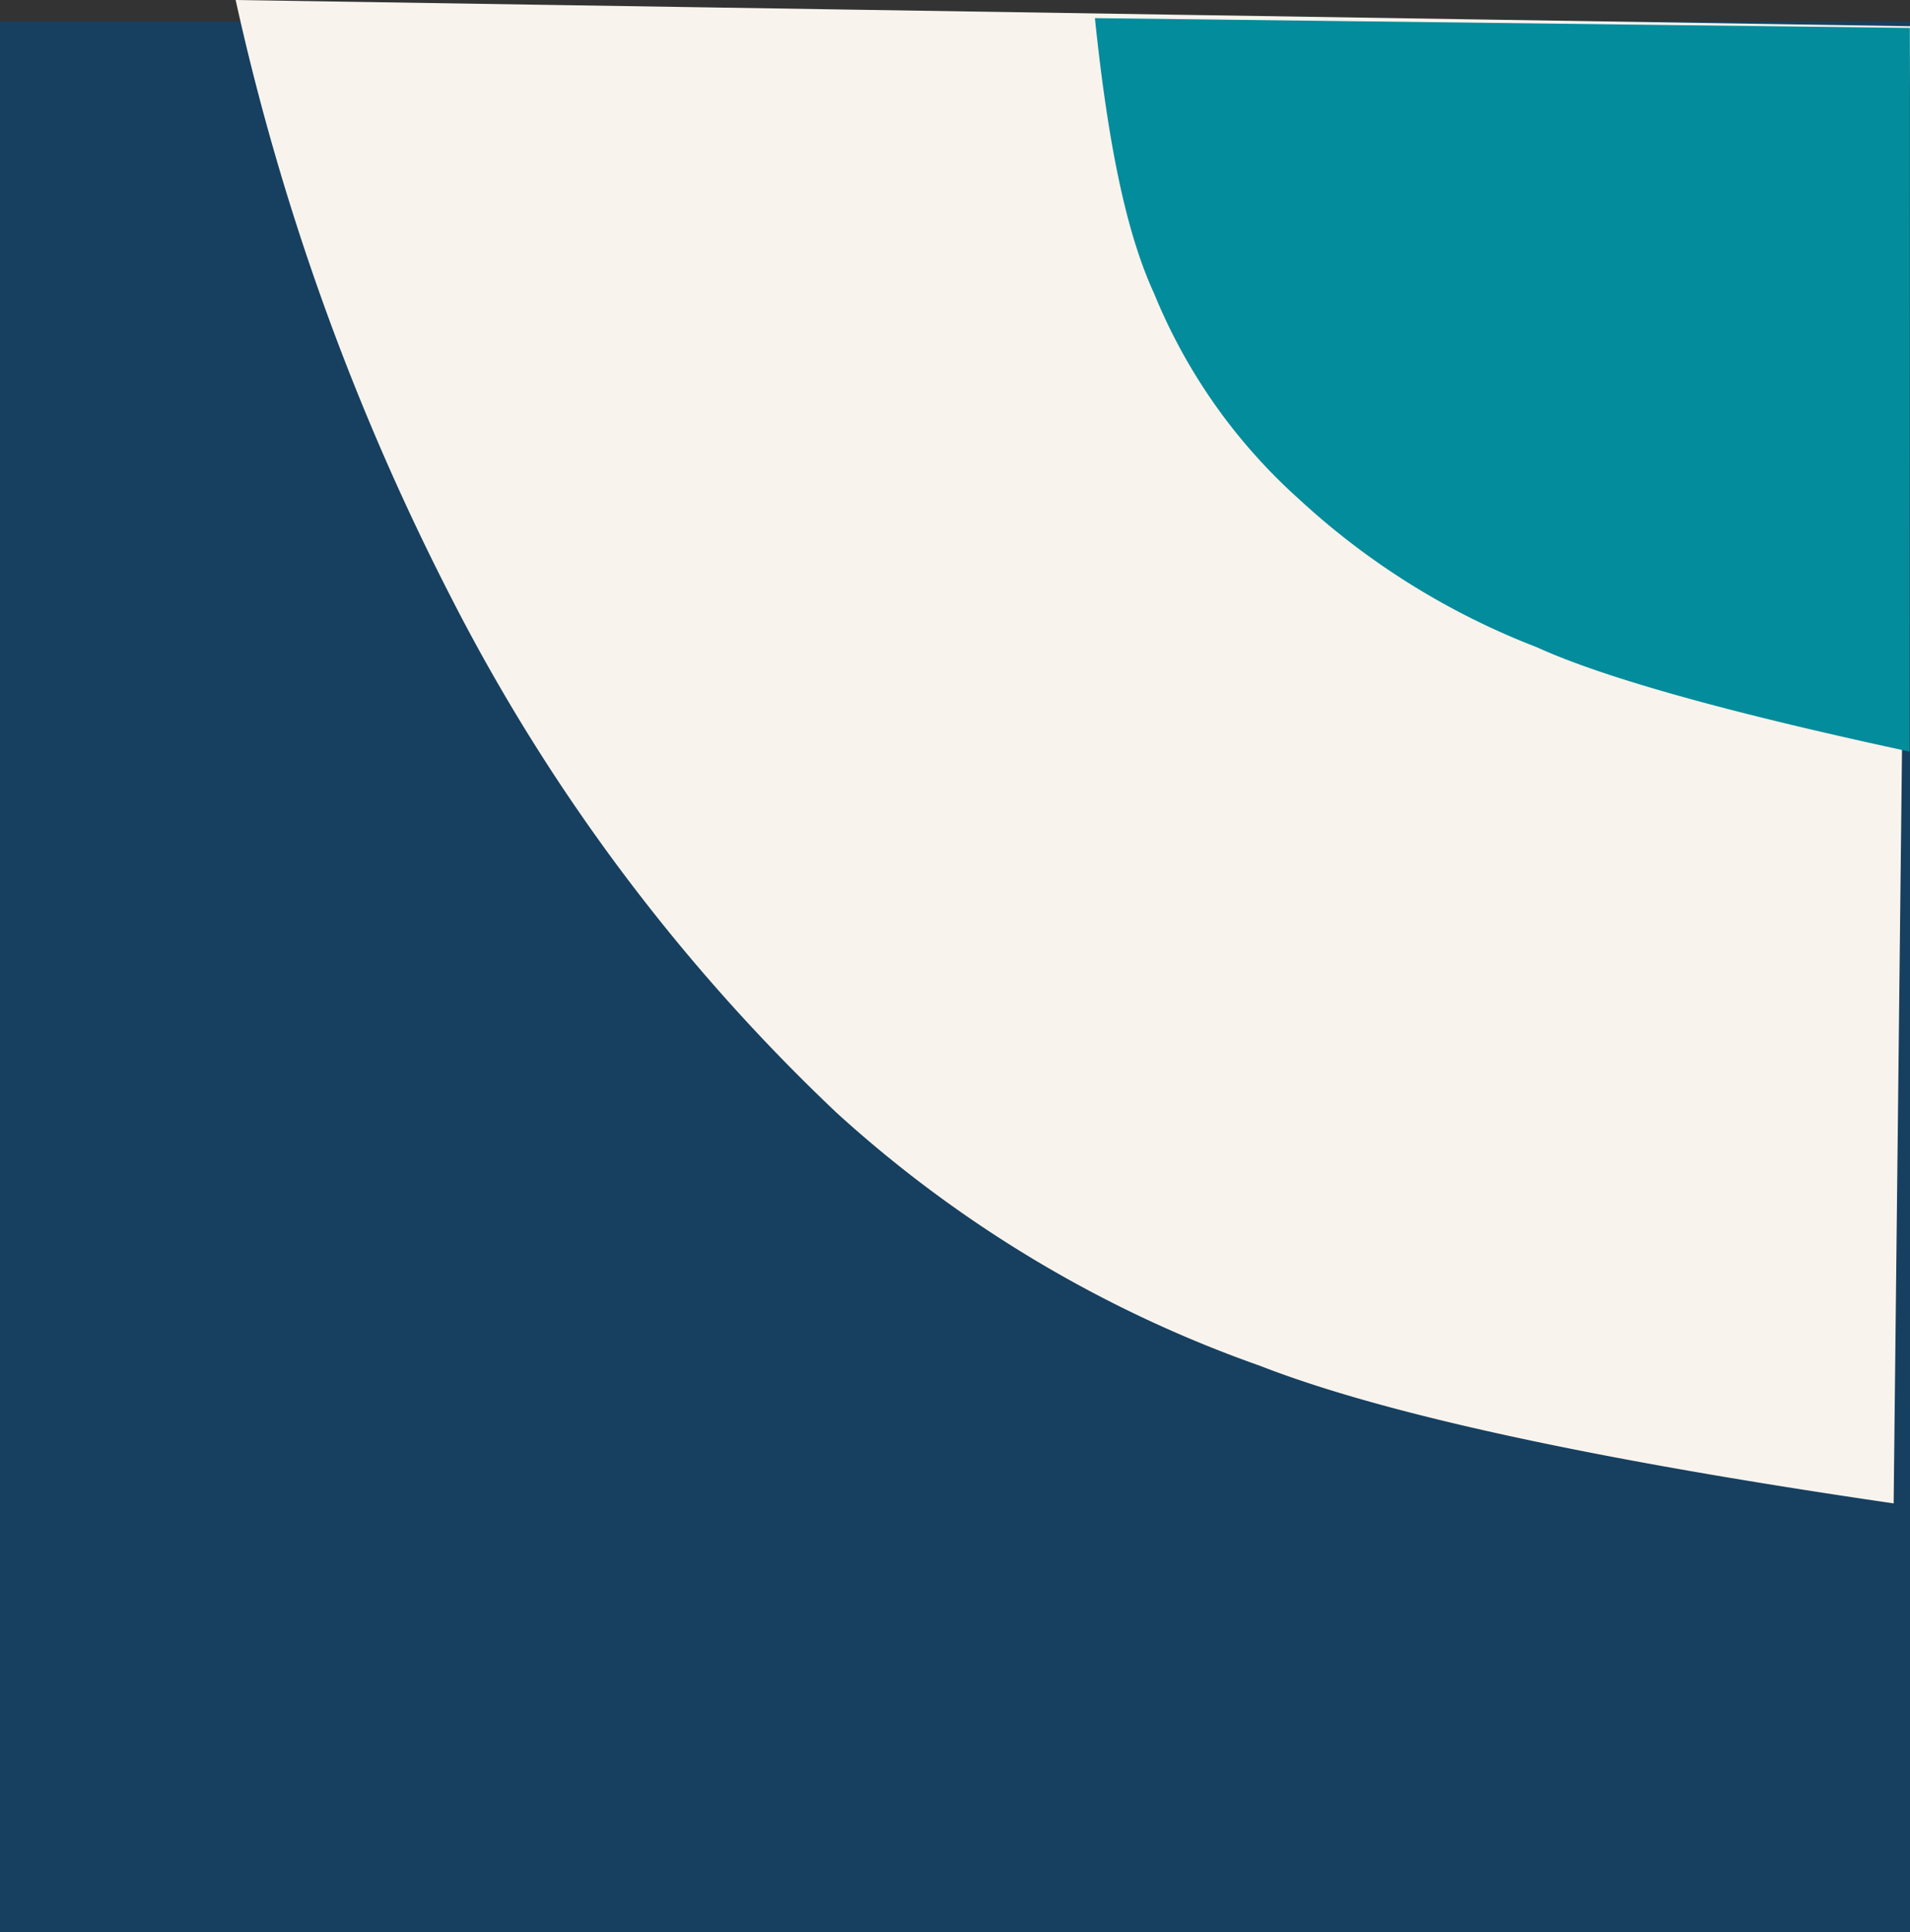 <svg xmlns="http://www.w3.org/2000/svg" width="64" height="64.716" viewBox="0 0 64 64.716">
  <rect x="0" y="0" width="64" height="64.716" fill="#333333" stroke="none"/>
  <g id="Group_7" data-name="Group 7" transform="translate(-246 -1356.359)">
    <rect id="Rectangle_51" data-name="Rectangle 51" width="64" height="64" transform="translate(246 1357.075)" fill="#173f5f"/>
    <path id="Path_130" data-name="Path 130" d="M113.519,74.962a82.84,82.84,0,0,0,7.246,20.066,63.514,63.514,0,0,0,12.881,17.2,41.617,41.617,0,0,0,14.2,8.486c4.189,1.633,11.291,3.157,21.229,4.608l.549-49.482Z" transform="translate(140.377 1281.397)" fill="#f8f4ed"/>
    <path id="Path_131" data-name="Path 131" d="M232.1,77.46c.483,4.666,1.145,7.4,1.986,9.23a18.738,18.738,0,0,0,4.833,6.864,24.933,24.933,0,0,0,7.98,4.976q3.353,1.531,12.5,3.5l.007-24.242Z" transform="translate(50.588 1279.506)" fill="#038c9c"/>
  </g>
</svg>
